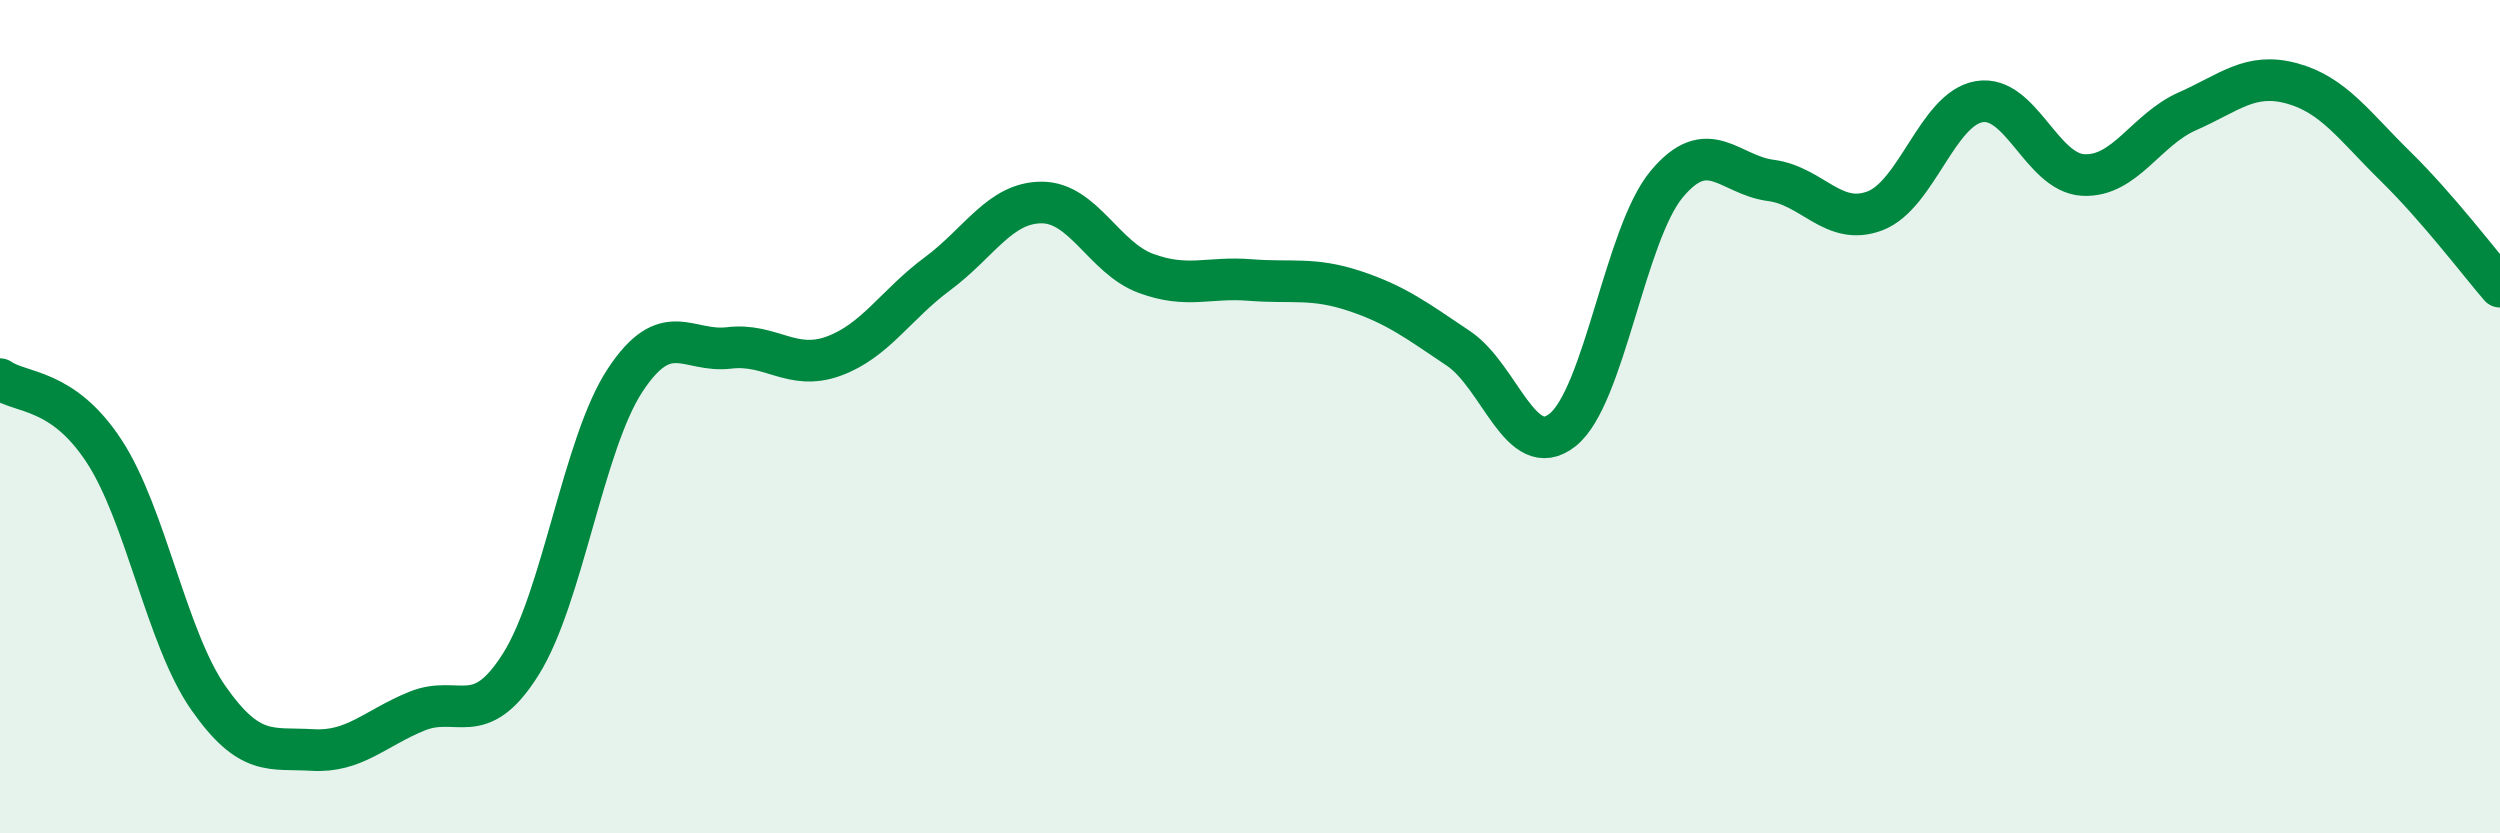
    <svg width="60" height="20" viewBox="0 0 60 20" xmlns="http://www.w3.org/2000/svg">
      <path
        d="M 0,9.1 C 0.5,9.45 1.5,9.3 2.5,10.83 C 3.5,12.36 4,15.32 5,16.75 C 6,18.18 6.5,17.94 7.5,18 C 8.5,18.06 9,17.48 10,17.07 C 11,16.66 11.5,17.53 12.5,15.94 C 13.5,14.35 14,10.65 15,9.13 C 16,7.61 16.5,8.47 17.5,8.35 C 18.5,8.23 19,8.91 20,8.55 C 21,8.19 21.5,7.31 22.5,6.57 C 23.5,5.83 24,4.86 25,4.86 C 26,4.86 26.5,6.19 27.5,6.56 C 28.5,6.93 29,6.64 30,6.72 C 31,6.8 31.5,6.65 32.5,6.98 C 33.5,7.31 34,7.69 35,8.36 C 36,9.03 36.5,11.11 37.5,10.32 C 38.5,9.53 39,5.62 40,4.42 C 41,3.22 41.5,4.2 42.5,4.33 C 43.5,4.46 44,5.44 45,5.06 C 46,4.68 46.5,2.61 47.5,2.44 C 48.5,2.27 49,4.15 50,4.2 C 51,4.25 51.5,3.11 52.5,2.67 C 53.5,2.23 54,1.73 55,2 C 56,2.27 56.5,3.02 57.5,4 C 58.5,4.98 59.5,6.3 60,6.88L60 20L0 20Z"
        fill="#008740"
        opacity="0.1"
        stroke-linecap="round"
        stroke-linejoin="round"
      />
      <path
        d="M 0,9.1 C 0.5,9.45 1.5,9.3 2.5,10.83 C 3.5,12.36 4,15.32 5,16.75 C 6,18.18 6.5,17.94 7.5,18 C 8.5,18.06 9,17.48 10,17.07 C 11,16.66 11.5,17.53 12.5,15.94 C 13.5,14.35 14,10.65 15,9.13 C 16,7.61 16.5,8.47 17.5,8.35 C 18.5,8.23 19,8.91 20,8.55 C 21,8.19 21.5,7.31 22.5,6.57 C 23.5,5.83 24,4.86 25,4.86 C 26,4.86 26.5,6.19 27.5,6.56 C 28.5,6.93 29,6.64 30,6.72 C 31,6.8 31.5,6.65 32.5,6.98 C 33.5,7.31 34,7.69 35,8.36 C 36,9.03 36.5,11.11 37.5,10.32 C 38.5,9.53 39,5.62 40,4.42 C 41,3.22 41.5,4.2 42.5,4.33 C 43.5,4.46 44,5.44 45,5.06 C 46,4.68 46.5,2.61 47.5,2.44 C 48.5,2.27 49,4.15 50,4.2 C 51,4.25 51.5,3.11 52.5,2.67 C 53.5,2.23 54,1.73 55,2 C 56,2.27 56.5,3.02 57.5,4 C 58.5,4.98 59.5,6.3 60,6.88"
        stroke="#008740"
        stroke-width="1"
        fill="none"
        stroke-linecap="round"
        stroke-linejoin="round"
      />
    </svg>
  